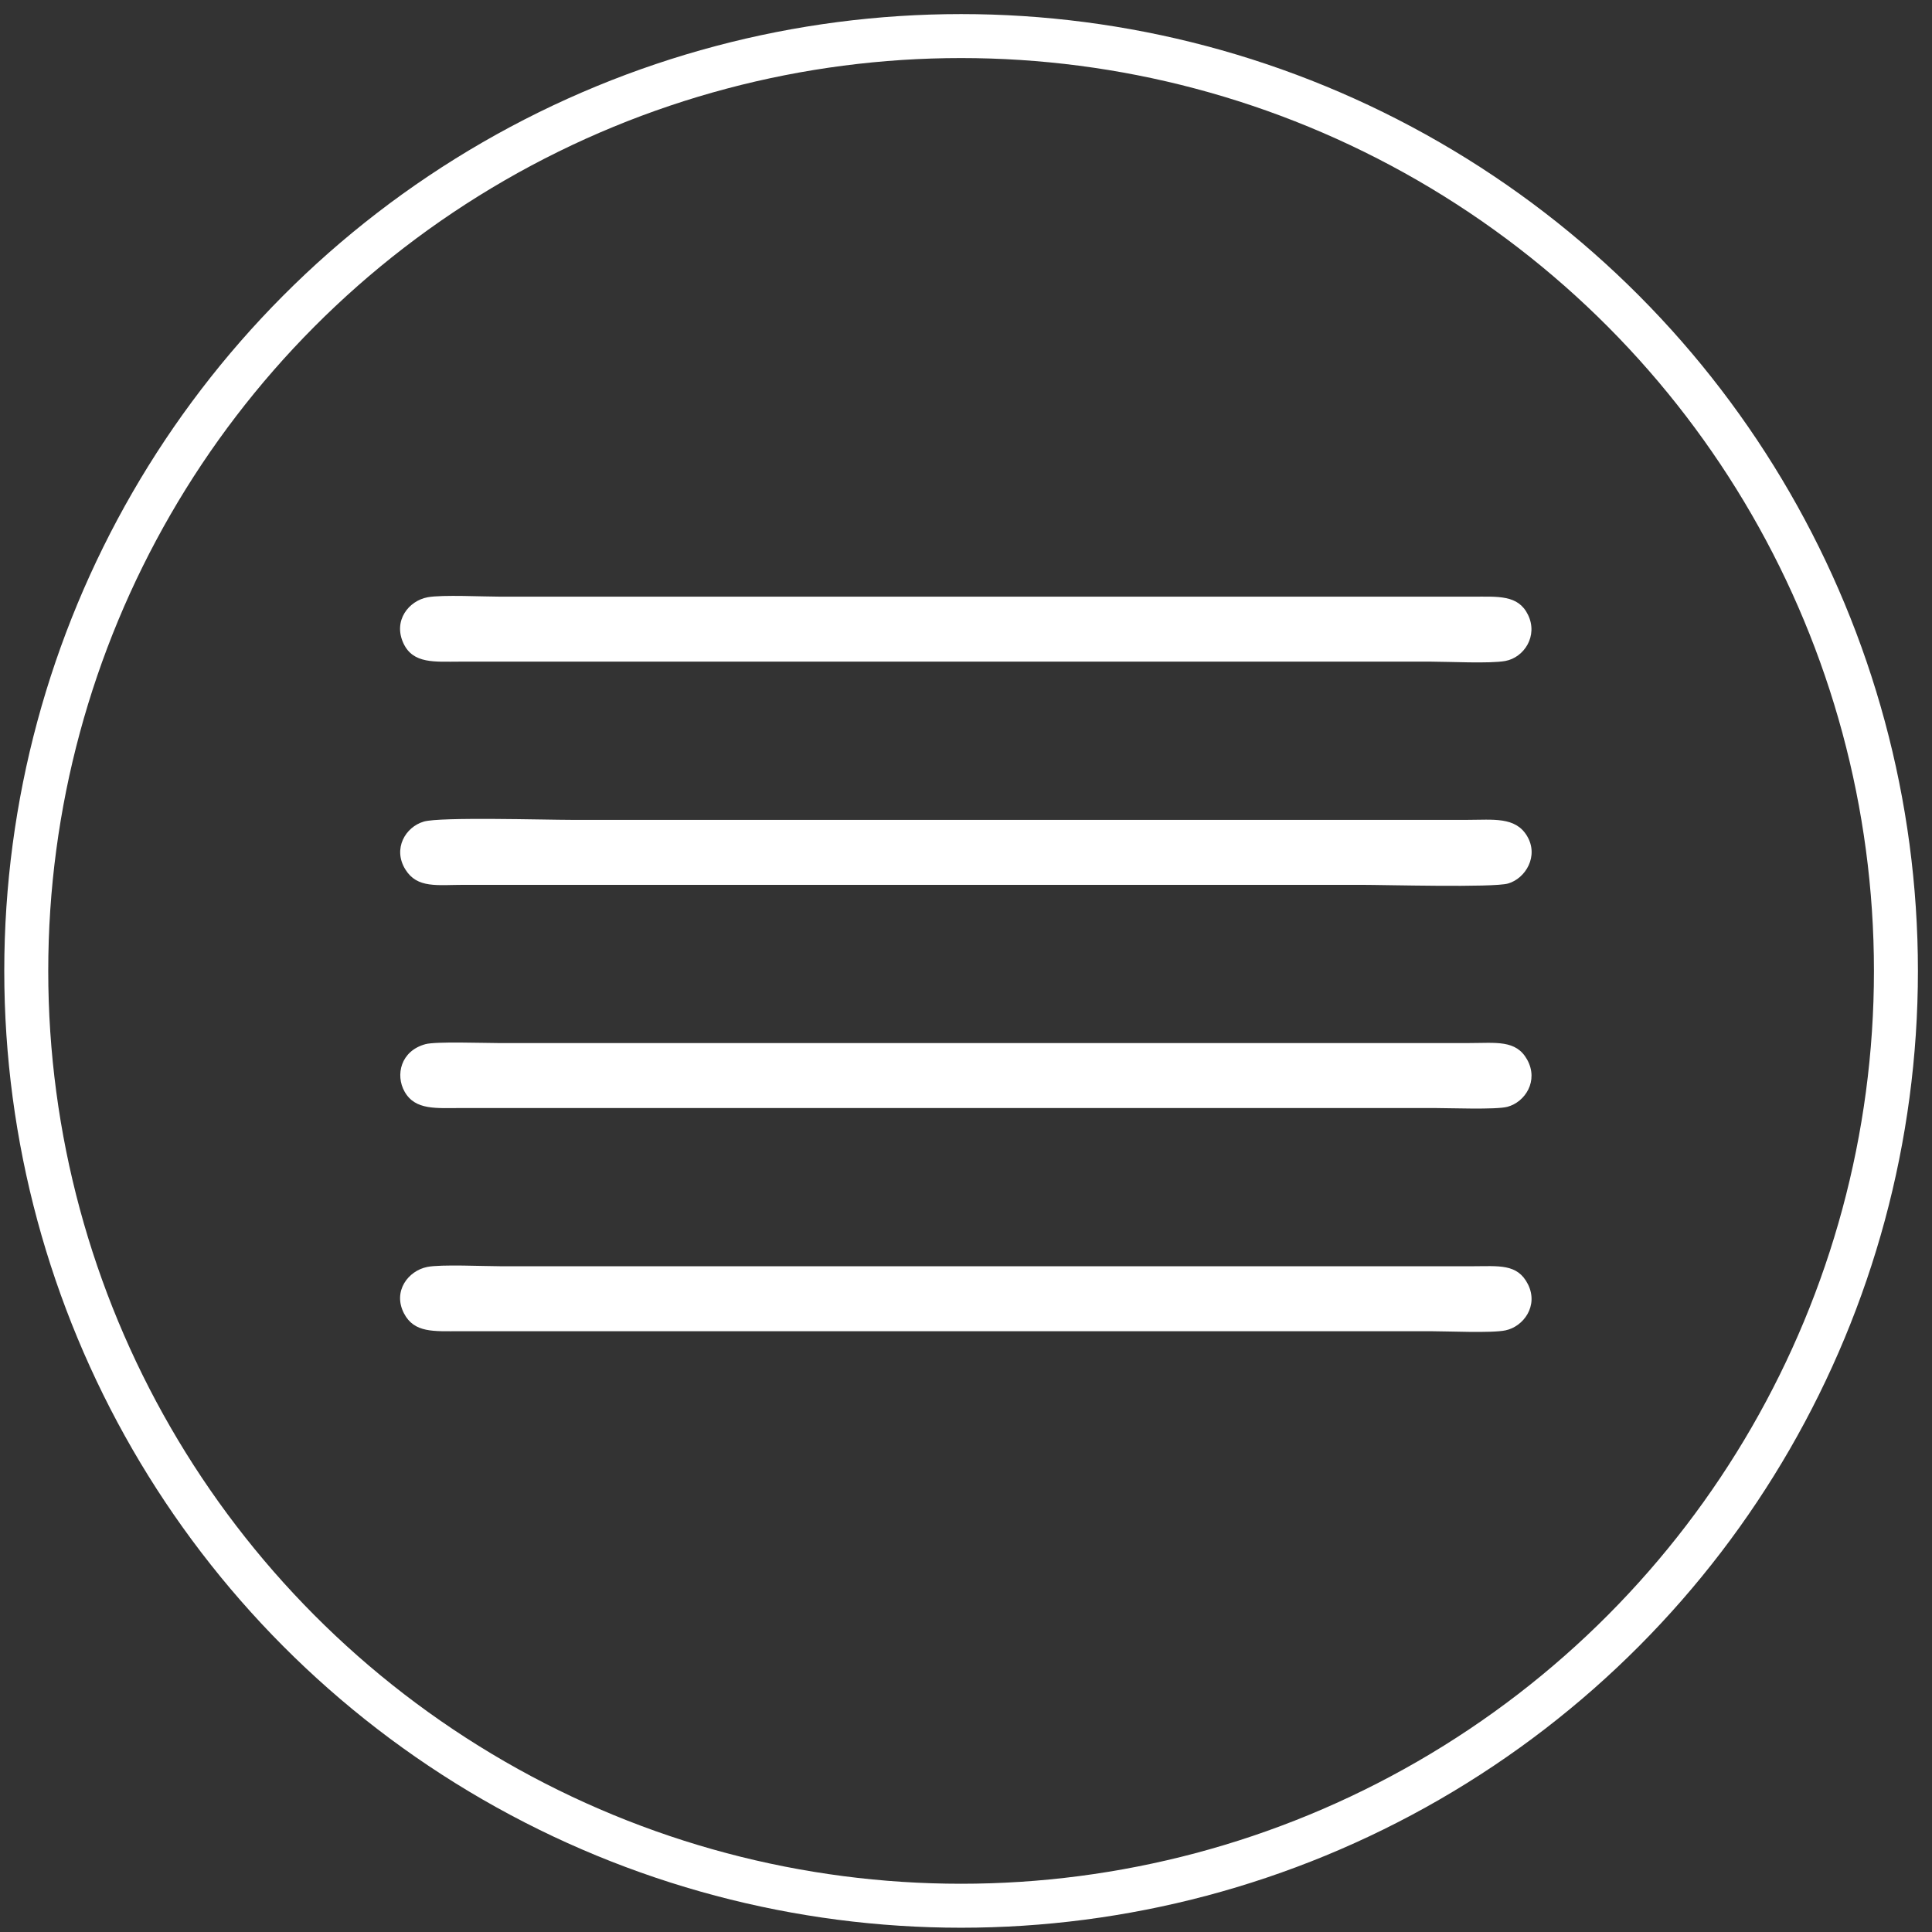 <?xml version="1.0" encoding="UTF-8"?> <svg xmlns="http://www.w3.org/2000/svg" xmlns:xlink="http://www.w3.org/1999/xlink" xml:space="preserve" width="31mm" height="31mm" version="1.1" style="shape-rendering:geometricPrecision; text-rendering:geometricPrecision; image-rendering:optimizeQuality; fill-rule:evenodd; clip-rule:evenodd" viewBox="0 0 3100 3100"><rect x="0" y="0" width="3100" height="3100" fill="#333333" stroke="none"/> <defs> <style type="text/css"> .str0 {stroke:white;stroke-width:70.56;stroke-miterlimit:22.926} .fil0 {fill:none} .fil1 {fill:white} </style> </defs> <g id="Layer_x0020_1">  <circle class="fil0 str0" cx="1542.13" cy="1557.87" r="1500"></circle> <path class="fil1" d="M680.15 1318.24c-29.64,8.57 -50.32,43.56 -29.7,76.87 19.08,30.82 51.22,24.65 94.61,24.65 479.28,0 958.55,0 1437.83,0 39.36,0 212.86,4.77 236.89,-2.11 27.91,-8.01 50.08,-44.11 30.18,-76.72 -18.74,-30.69 -54.24,-25.4 -95.26,-25.4l-1437.82 0c-41.38,0 -210.28,-4.94 -236.73,2.71z"></path> <path class="fil1" d="M686.37 958.3c-30.58,5.56 -55.94,37.56 -39.06,73.85 15.55,33.43 50.15,29.48 90.97,29.48l1557.64 0c28.91,0 94.8,3.45 119.47,-1.07 30.03,-5.51 52.92,-40.18 36.37,-74.06 -15.87,-32.48 -47.76,-29.1 -90.27,-29.1l-1557.65 0c-28.18,0 -94.11,-3.34 -117.47,0.9z"></path> <path class="fil1" d="M685.53 2032.89c-30.61,6.12 -55.69,38.95 -37.37,74.4 16.44,31.79 47.77,28.72 90.12,28.72l1557.64 0c27.5,0 97.48,3.32 119.78,-1.37 28.82,-6.06 53.43,-39.42 35.9,-74.09 -16.94,-33.48 -46.86,-28.77 -90.11,-28.77l-1557.65 0c-27.25,0 -96.33,-3.29 -118.31,1.11z"></path> <path class="fil1" d="M682.58 1675.44c-39.8,10.88 -48.31,49.54 -33.47,76.02 17.13,30.57 50.99,26.42 93.69,26.42l1557.65 0c24.16,0 99.91,2.96 118.28,-1.94 28.41,-7.59 50.64,-41.66 31.6,-75.84 -17.83,-32 -49.96,-26.45 -93.37,-26.45l-1557.64 0c-23.35,0 -100.03,-2.77 -116.74,1.79z"></path> </g> </svg> 